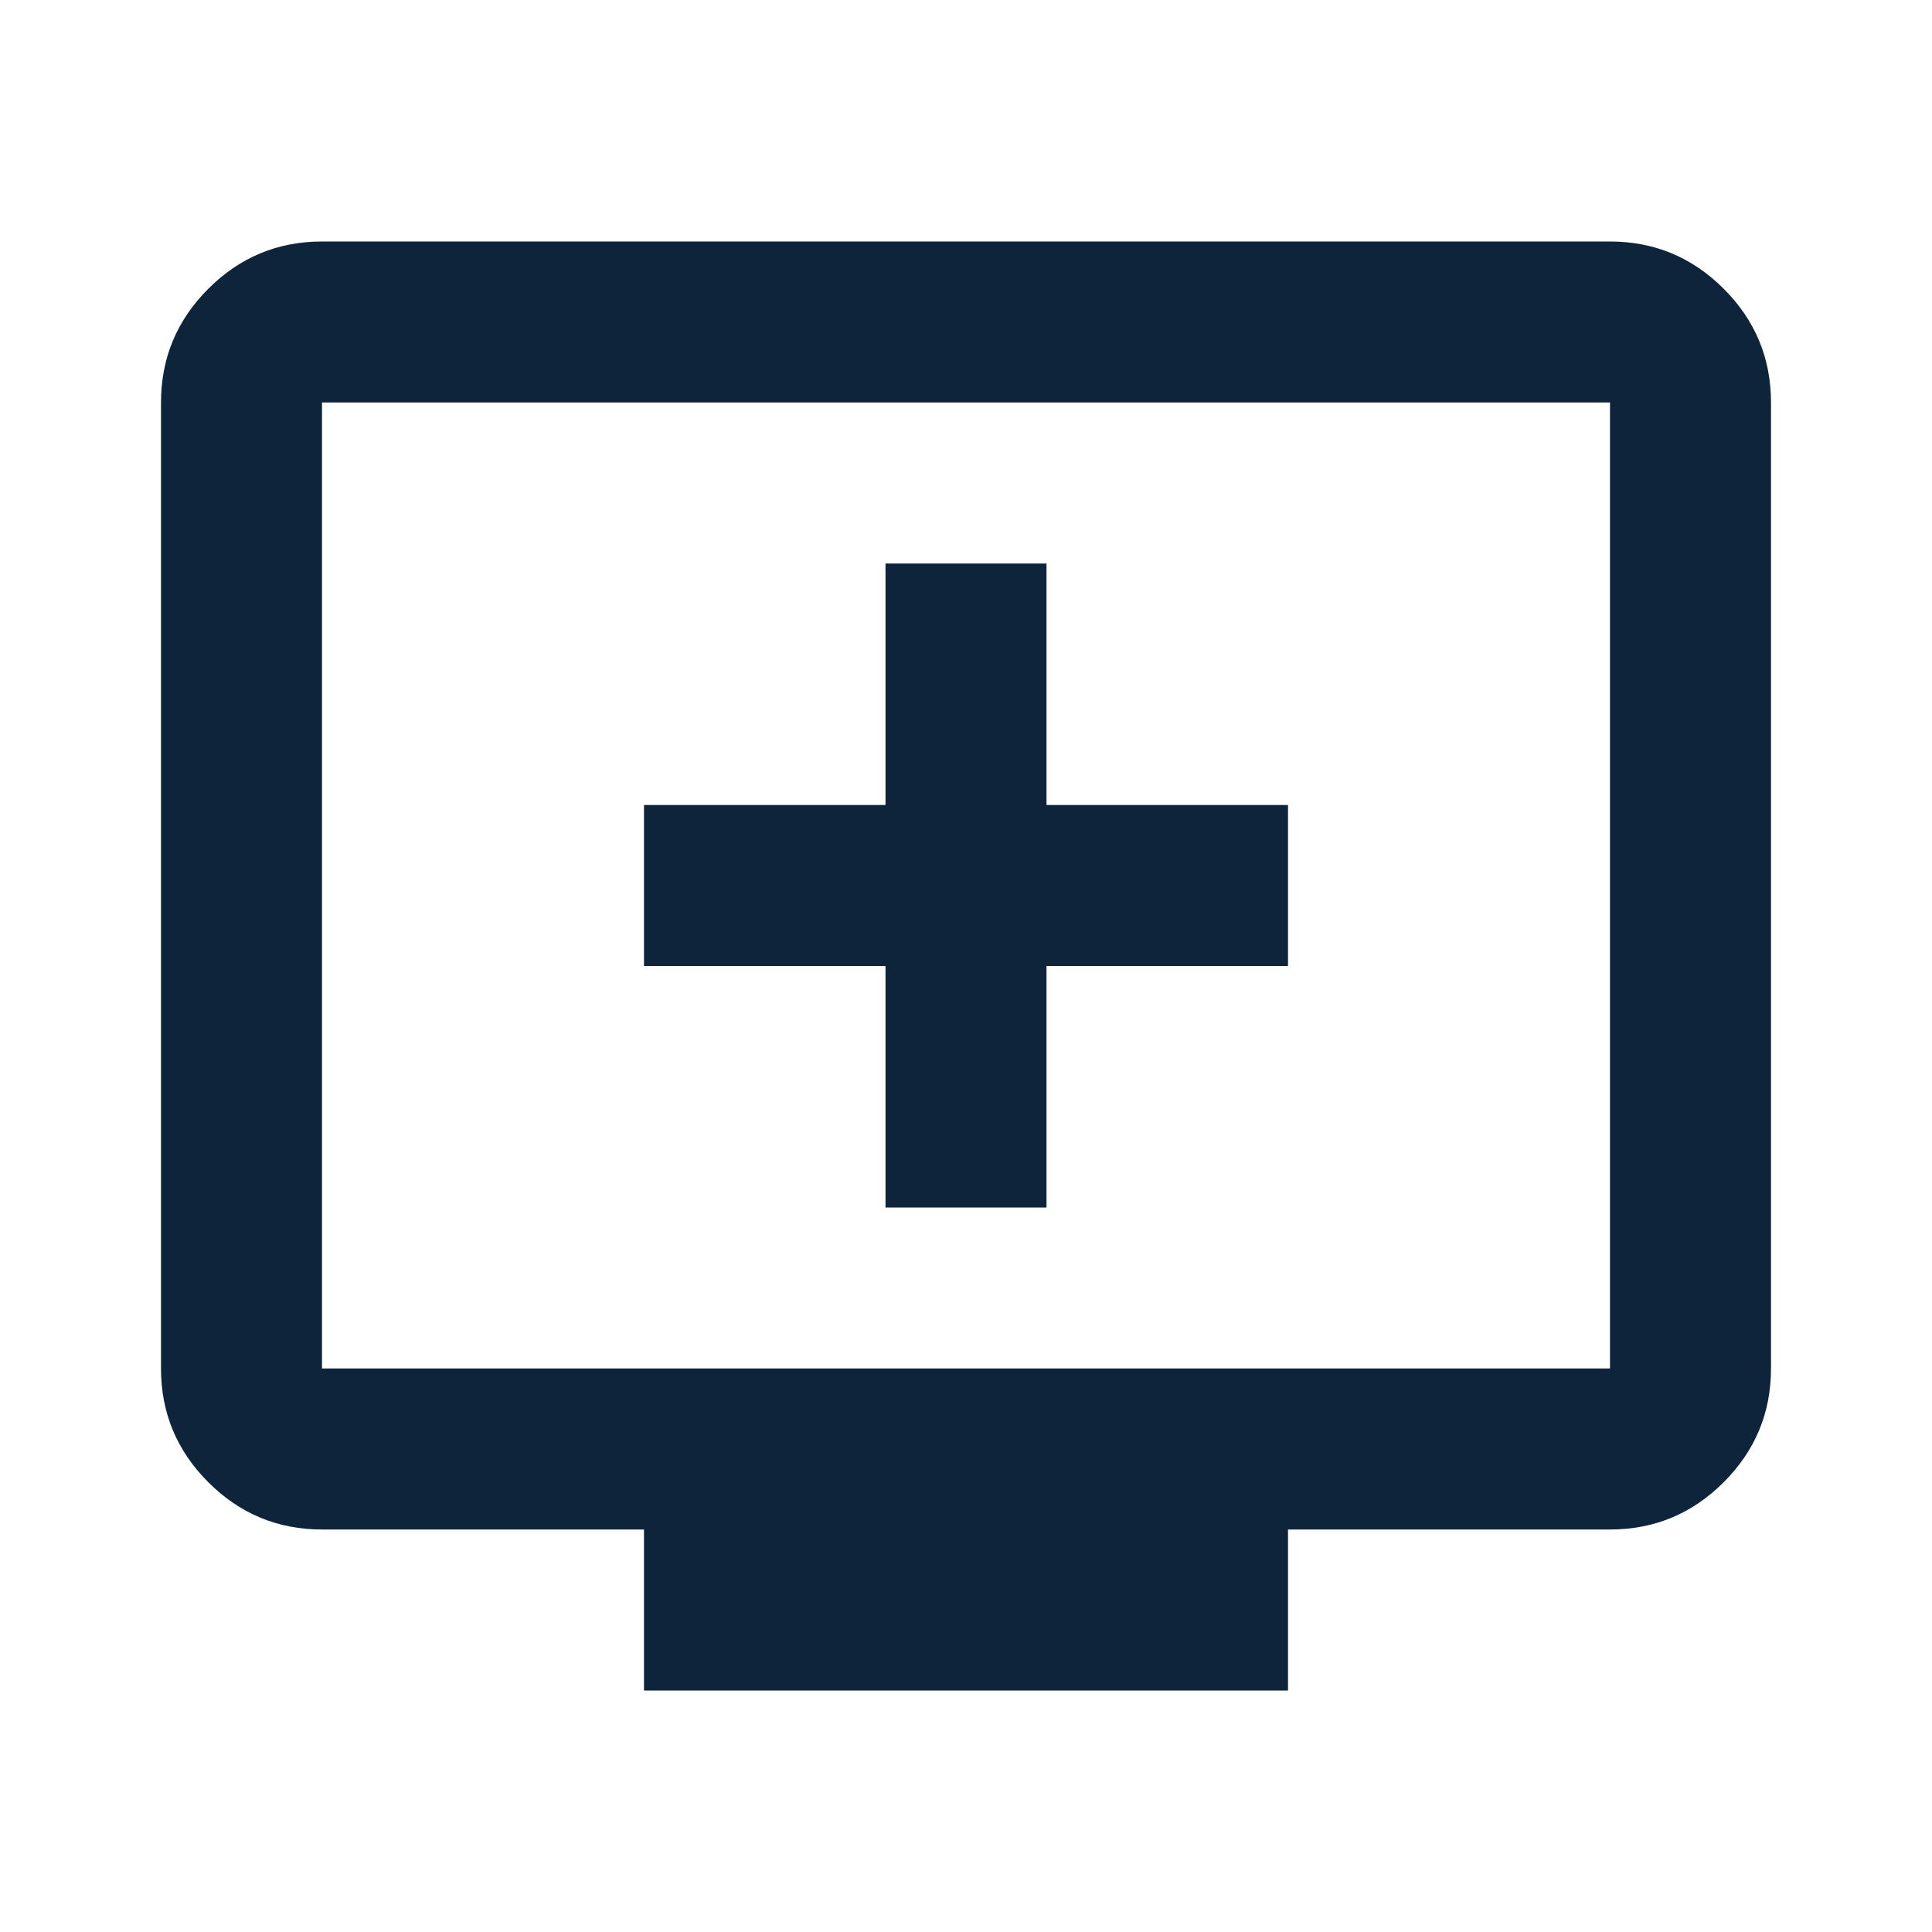 <svg width="78" height="78" viewBox="0 0 78 78" fill="none" xmlns="http://www.w3.org/2000/svg">
<mask id="mask0_723_1292" style="mask-type:alpha" maskUnits="userSpaceOnUse" x="0" y="0" width="78" height="78">
<rect width="78" height="78" fill="#D9D9D9"/>
</mask>
<g mask="url(#mask0_723_1292)">
<path d="M35.75 48.75H42.25V39H52V32.5H42.25V22.75H35.75V32.5H26V39H35.75V48.75ZM26 68.25V61.75H13C11.213 61.75 9.682 61.114 8.409 59.841C7.136 58.568 6.5 57.038 6.5 55.25V16.25C6.5 14.463 7.136 12.932 8.409 11.659C9.682 10.386 11.213 9.75 13 9.75H65C66.787 9.75 68.318 10.386 69.591 11.659C70.864 12.932 71.5 14.463 71.5 16.25V55.25C71.5 57.038 70.864 58.568 69.591 59.841C68.318 61.114 66.787 61.75 65 61.75H52V68.25H26ZM13 55.25H65V16.25H13V55.25Z" fill="#0D243A"/>
</g>
</svg>
